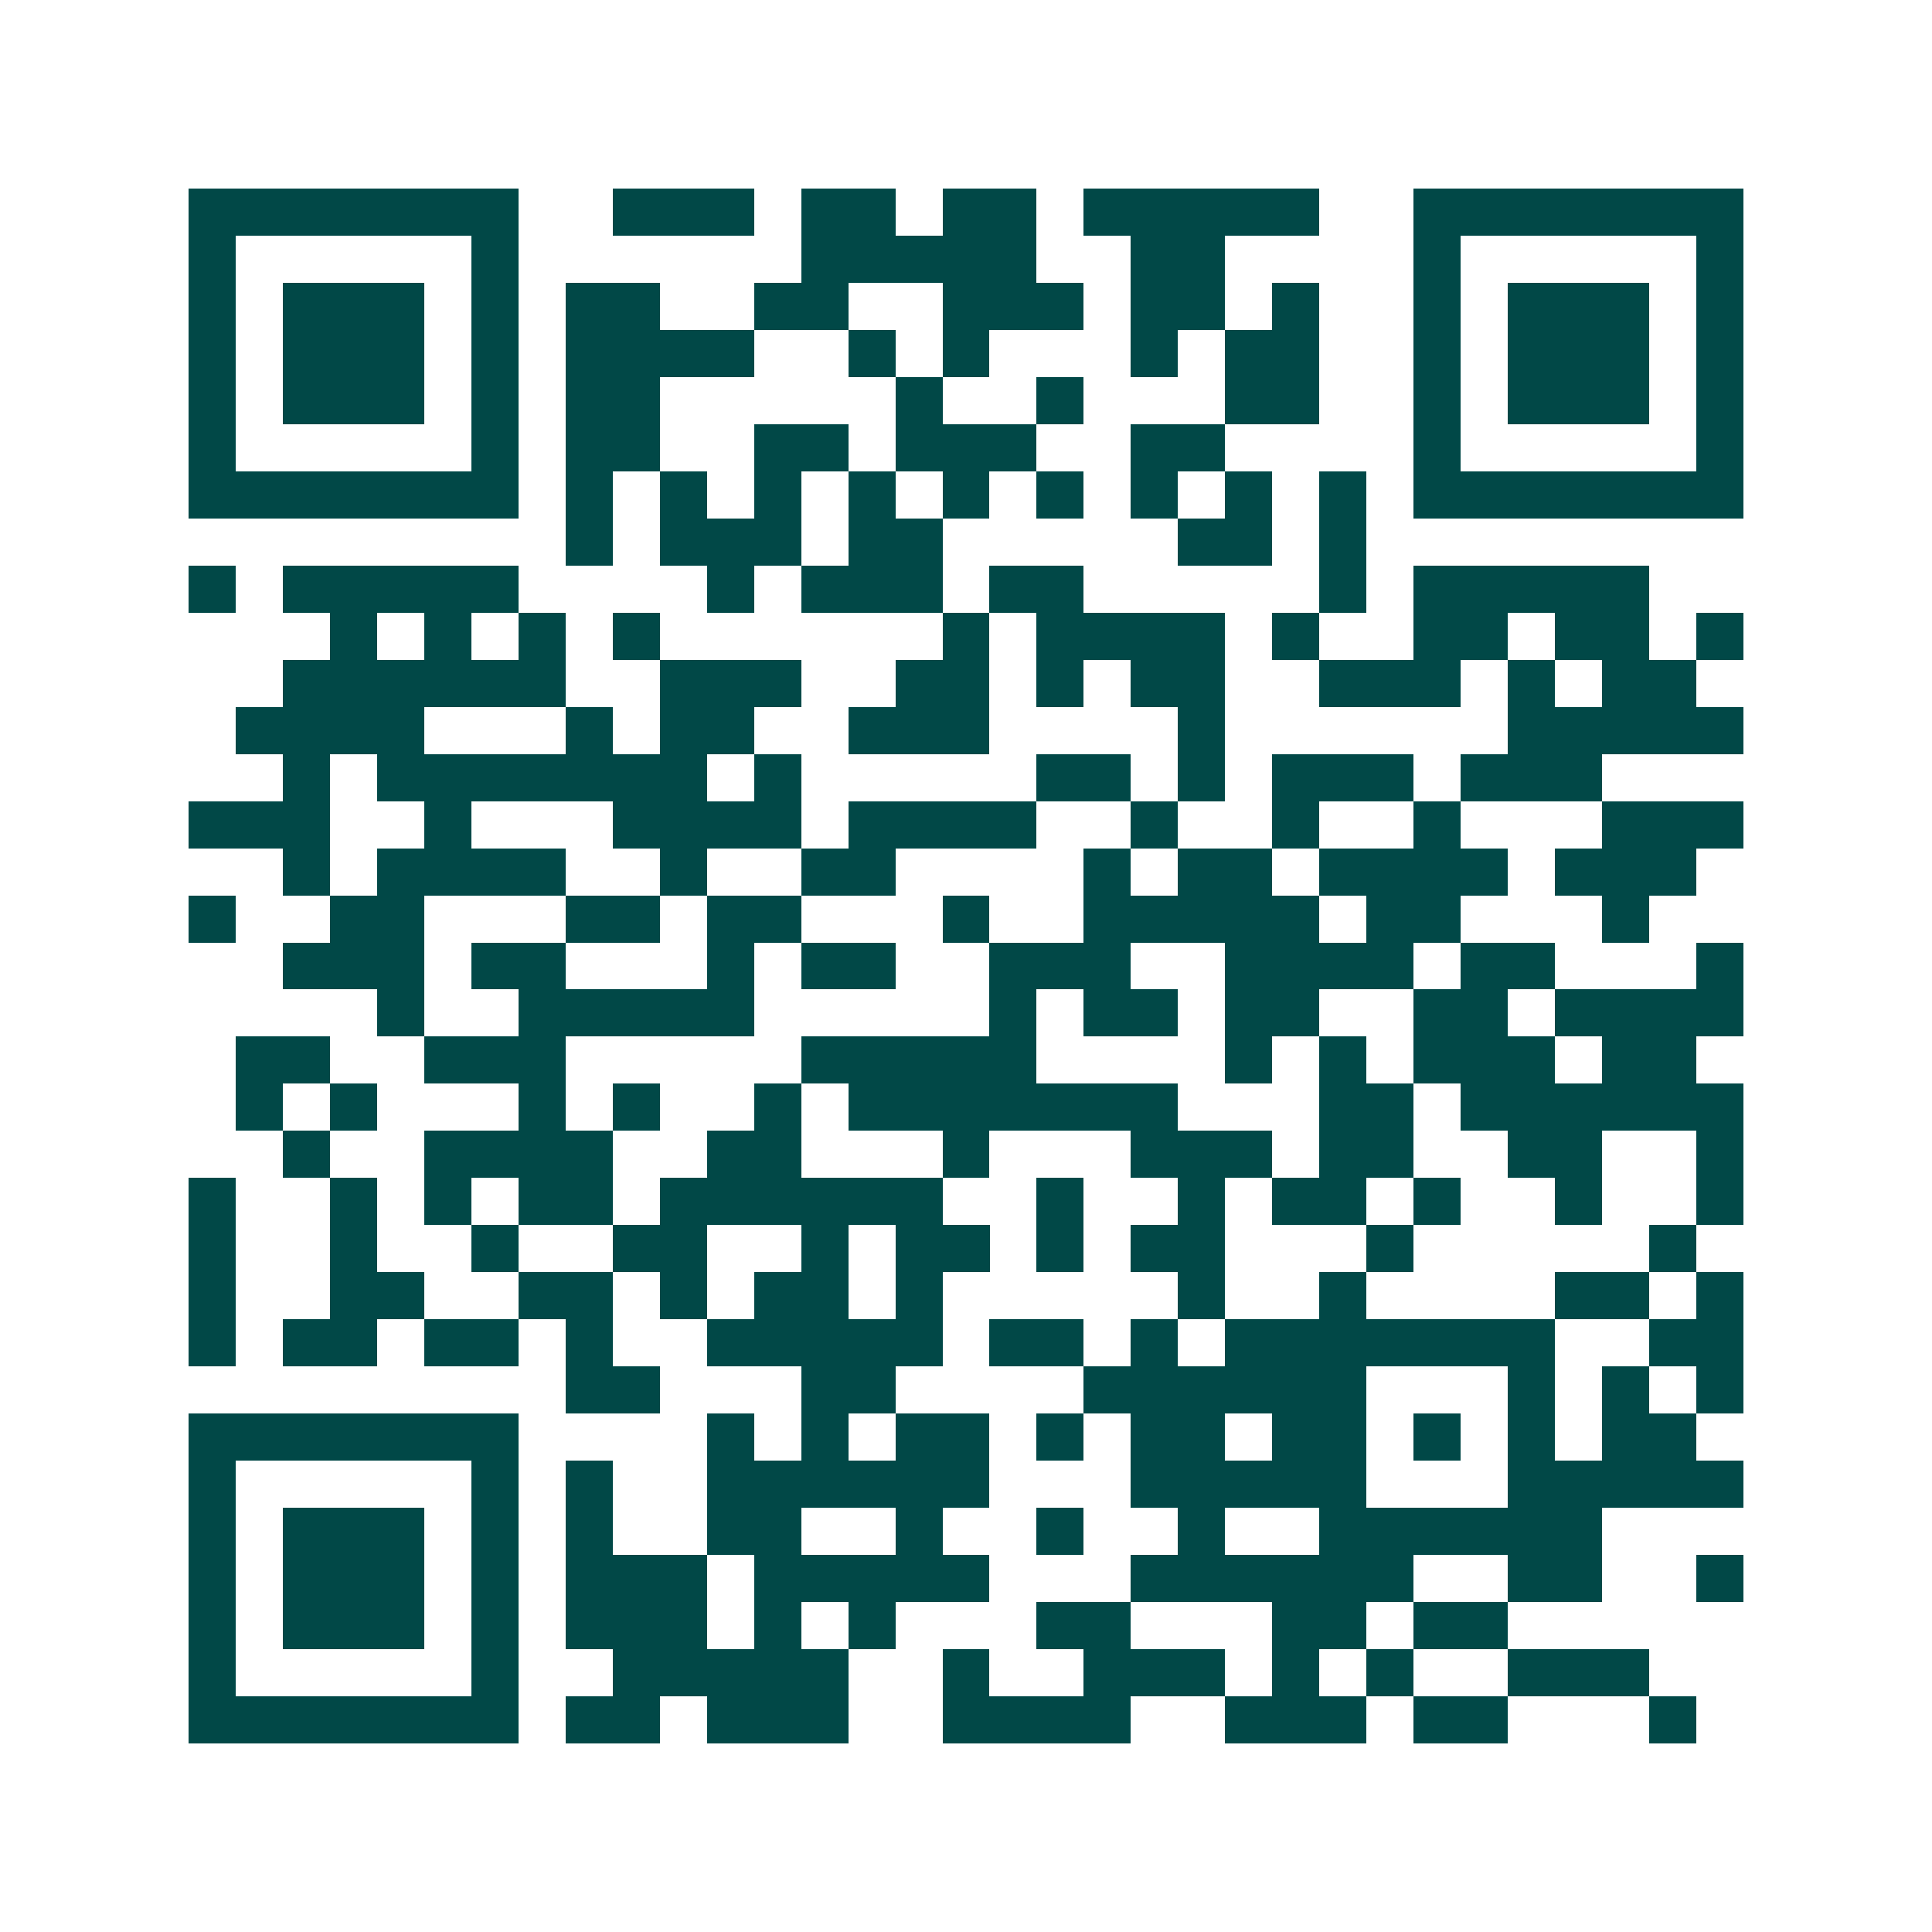 <svg xmlns="http://www.w3.org/2000/svg" width="200" height="200" viewBox="0 0 41 41" shape-rendering="crispEdges"><path fill="#ffffff" d="M0 0h41v41H0z"/><path stroke="#014847" d="M4 4.5h7m2 0h3m1 0h2m1 0h2m1 0h5m2 0h7M4 5.5h1m5 0h1m6 0h5m2 0h2m4 0h1m5 0h1M4 6.5h1m1 0h3m1 0h1m1 0h2m2 0h2m2 0h3m1 0h2m1 0h1m2 0h1m1 0h3m1 0h1M4 7.5h1m1 0h3m1 0h1m1 0h4m2 0h1m1 0h1m3 0h1m1 0h2m2 0h1m1 0h3m1 0h1M4 8.5h1m1 0h3m1 0h1m1 0h2m5 0h1m2 0h1m3 0h2m2 0h1m1 0h3m1 0h1M4 9.5h1m5 0h1m1 0h2m2 0h2m1 0h3m2 0h2m4 0h1m5 0h1M4 10.5h7m1 0h1m1 0h1m1 0h1m1 0h1m1 0h1m1 0h1m1 0h1m1 0h1m1 0h1m1 0h7M12 11.5h1m1 0h3m1 0h2m5 0h2m1 0h1M4 12.5h1m1 0h5m4 0h1m1 0h3m1 0h2m5 0h1m1 0h5M7 13.5h1m1 0h1m1 0h1m1 0h1m6 0h1m1 0h4m1 0h1m2 0h2m1 0h2m1 0h1M6 14.5h6m2 0h3m2 0h2m1 0h1m1 0h2m2 0h3m1 0h1m1 0h2M5 15.5h4m3 0h1m1 0h2m2 0h3m4 0h1m6 0h5M6 16.5h1m1 0h7m1 0h1m5 0h2m1 0h1m1 0h3m1 0h3M4 17.5h3m2 0h1m3 0h4m1 0h4m2 0h1m2 0h1m2 0h1m3 0h3M6 18.5h1m1 0h4m2 0h1m2 0h2m4 0h1m1 0h2m1 0h4m1 0h3M4 19.5h1m2 0h2m3 0h2m1 0h2m3 0h1m2 0h5m1 0h2m3 0h1M6 20.5h3m1 0h2m3 0h1m1 0h2m2 0h3m2 0h4m1 0h2m3 0h1M8 21.5h1m2 0h5m5 0h1m1 0h2m1 0h2m2 0h2m1 0h4M5 22.5h2m2 0h3m5 0h5m4 0h1m1 0h1m1 0h3m1 0h2M5 23.5h1m1 0h1m3 0h1m1 0h1m2 0h1m1 0h7m3 0h2m1 0h6M6 24.5h1m2 0h4m2 0h2m3 0h1m3 0h3m1 0h2m2 0h2m2 0h1M4 25.5h1m2 0h1m1 0h1m1 0h2m1 0h6m2 0h1m2 0h1m1 0h2m1 0h1m2 0h1m2 0h1M4 26.5h1m2 0h1m2 0h1m2 0h2m2 0h1m1 0h2m1 0h1m1 0h2m3 0h1m5 0h1M4 27.5h1m2 0h2m2 0h2m1 0h1m1 0h2m1 0h1m5 0h1m2 0h1m4 0h2m1 0h1M4 28.5h1m1 0h2m1 0h2m1 0h1m2 0h5m1 0h2m1 0h1m1 0h7m2 0h2M12 29.5h2m3 0h2m4 0h6m3 0h1m1 0h1m1 0h1M4 30.5h7m4 0h1m1 0h1m1 0h2m1 0h1m1 0h2m1 0h2m1 0h1m1 0h1m1 0h2M4 31.5h1m5 0h1m1 0h1m2 0h6m3 0h5m3 0h5M4 32.5h1m1 0h3m1 0h1m1 0h1m2 0h2m2 0h1m2 0h1m2 0h1m2 0h6M4 33.5h1m1 0h3m1 0h1m1 0h3m1 0h5m3 0h6m2 0h2m2 0h1M4 34.5h1m1 0h3m1 0h1m1 0h3m1 0h1m1 0h1m3 0h2m3 0h2m1 0h2M4 35.5h1m5 0h1m2 0h5m2 0h1m2 0h3m1 0h1m1 0h1m2 0h3M4 36.5h7m1 0h2m1 0h3m2 0h4m2 0h3m1 0h2m3 0h1"/></svg>
